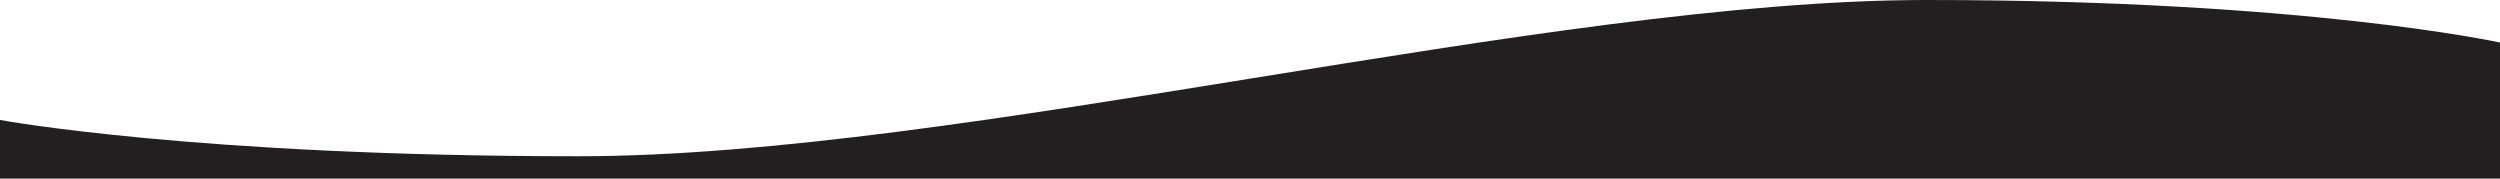 <?xml version="1.0" encoding="utf-8"?>
<!-- Generator: Adobe Illustrator 28.1.0, SVG Export Plug-In . SVG Version: 6.00 Build 0)  -->
<svg version="1.1" id="Layer_1" xmlns="http://www.w3.org/2000/svg" xmlns:xlink="http://www.w3.org/1999/xlink" x="0px" y="0px"
	 viewBox="0 0 1792 128" style="enable-background:new 0 0 1792 128;" xml:space="preserve">
<style type="text/css">
	.st0{fill:#231F20;}
</style>
<path class="st0" d="M414.5,112C689,112,1108,0,1381,0c273,0,411,30.5,411,30.5V128H0l0-42C0,86,140,112,414.5,112z"/>
</svg>
